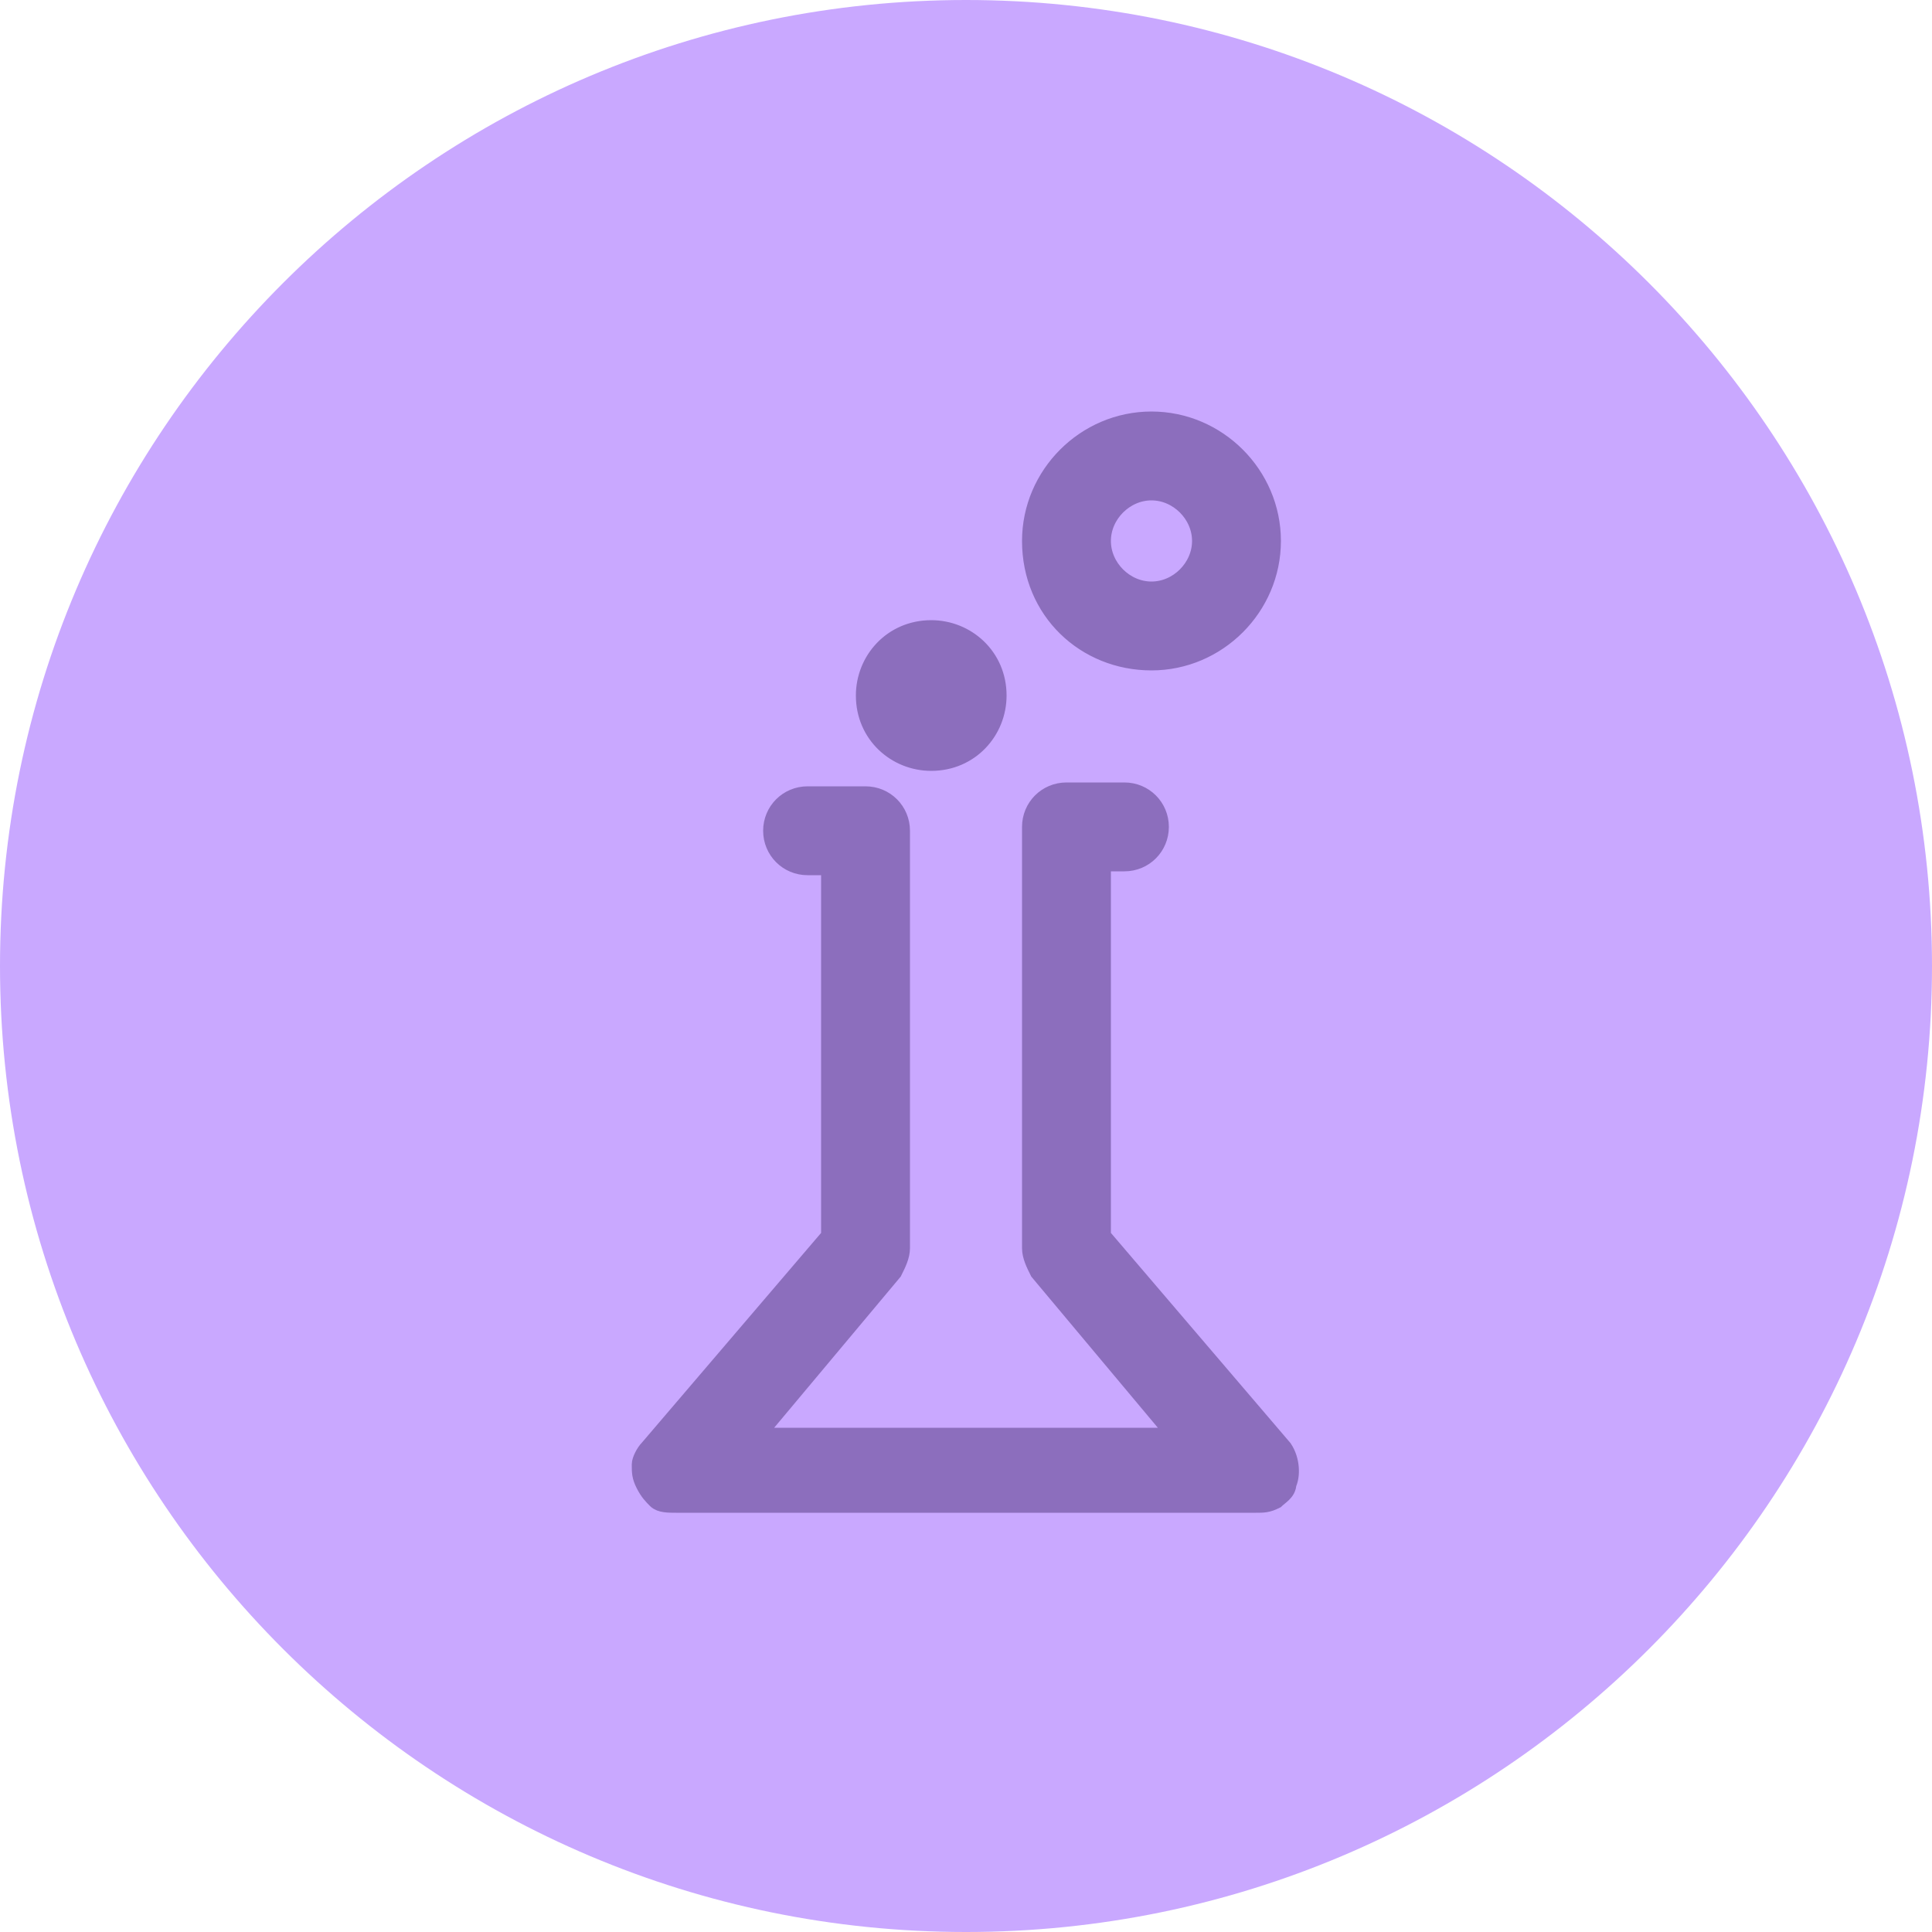 <?xml version="1.0" encoding="UTF-8"?>
<!-- Generator: Adobe Illustrator 26.4.1, SVG Export Plug-In . SVG Version: 6.00 Build 0)  -->
<svg xmlns="http://www.w3.org/2000/svg" xmlns:xlink="http://www.w3.org/1999/xlink" version="1.1" id="icon" x="0px" y="0px" viewBox="0 0 50 50" style="enable-background:new 0 0 50 50;" xml:space="preserve">
<style type="text/css">
	.st0{fill:#C9A8FF;}
	.st1{fill:#8C6EBD;stroke:#8C6EBD;stroke-width:0.5;}
</style>
<path class="st0" d="M25,0L25,0c13.8,0,25,11.2,25,25l0,0c0,13.8-11.2,25-25,25l0,0C11.2,50,0,38.8,0,25l0,0C0,11.2,11.2,0,25,0z"></path>
<path class="st1" d="M33.2,37.5L28.5,32v-9.7h0.6c0.5,0,0.9-0.4,0.9-0.9c0-0.5-0.4-0.9-0.9-0.9h-1.5c-0.5,0-0.9,0.4-0.9,0.9v10.9  c0,0.2,0.1,0.4,0.2,0.6l3.6,4.3H19.5l3.6-4.3c0.1-0.2,0.2-0.4,0.2-0.6V21.5c0-0.5-0.4-0.9-0.9-0.9h-1.5c-0.5,0-0.9,0.4-0.9,0.9  c0,0.5,0.4,0.9,0.9,0.9h0.6V32l-4.7,5.5c-0.1,0.1-0.2,0.3-0.2,0.4c0,0.2,0,0.3,0.1,0.5c0.1,0.2,0.2,0.3,0.3,0.4  c0.1,0.1,0.3,0.1,0.5,0.1h15c0.2,0,0.3,0,0.5-0.1c0.1-0.1,0.3-0.2,0.3-0.4C33.4,38.2,33.4,37.8,33.2,37.5L33.2,37.5z M24.1,19.7  c1,0,1.7-0.8,1.7-1.7c0-1-0.8-1.7-1.7-1.7c-1,0-1.7,0.8-1.7,1.7C22.4,19,23.2,19.7,24.1,19.7z M29.8,17.1c1.7,0,3.1-1.4,3.1-3.1  c0-1.7-1.4-3.1-3.1-3.1c-1.7,0-3.1,1.4-3.1,3.1C26.7,15.8,28.1,17.1,29.8,17.1z M29.8,12.7c0.7,0,1.3,0.6,1.3,1.3  c0,0.7-0.6,1.3-1.3,1.3c-0.7,0-1.3-0.6-1.3-1.3C28.5,13.3,29.1,12.7,29.8,12.7z"></path>
</svg>
